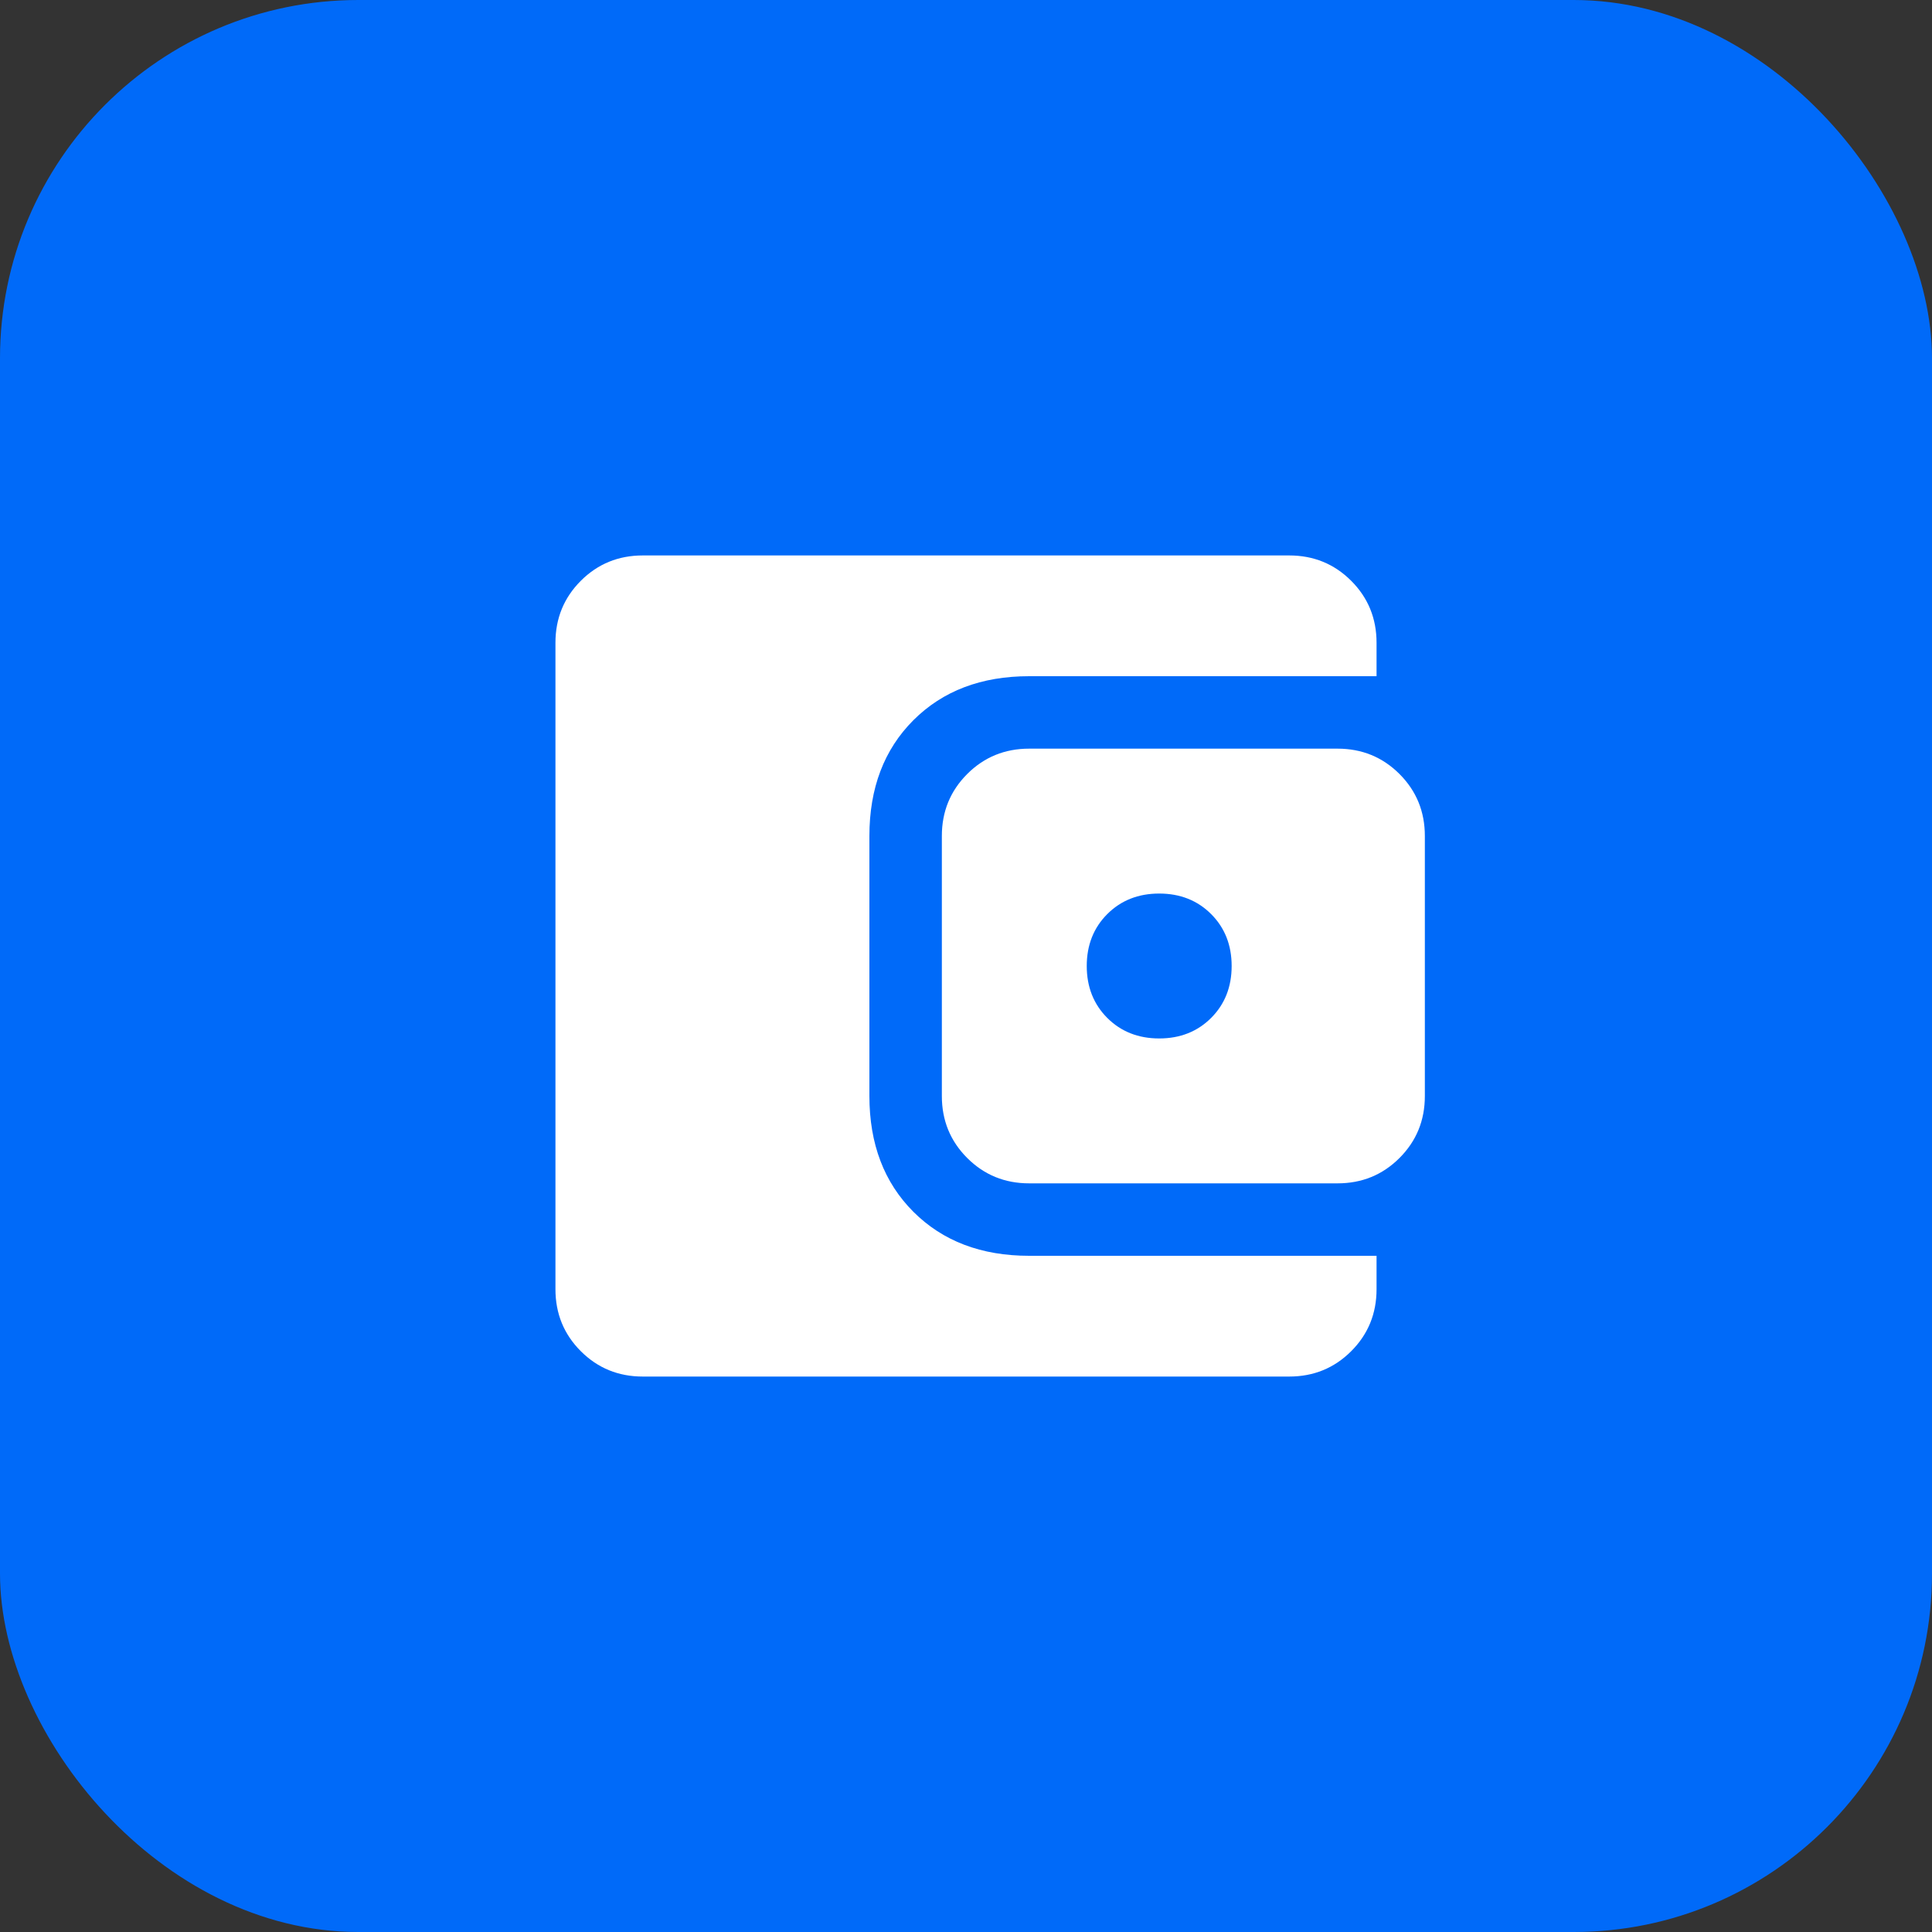 <svg width="40" height="40" viewBox="0 0 40 40" fill="none" xmlns="http://www.w3.org/2000/svg">
<rect x="0" y="0" width="40" height="40" fill="#333333" stroke="none"/>
<rect width="40" height="40" rx="7.419" fill="#006AF9"/>
<mask id="mask0_1144_8736" style="mask-type:alpha" maskUnits="userSpaceOnUse" x="8" y="8" width="24" height="24">
<rect x="8" y="8" width="24" height="24" fill="#D9D9D9"/>
</mask>
<g mask="url(#mask0_1144_8736)">
<path d="M13.308 28.5C12.803 28.5 12.375 28.325 12.025 27.975C11.675 27.625 11.5 27.197 11.5 26.692V13.308C11.5 12.803 11.675 12.375 12.025 12.025C12.375 11.675 12.803 11.5 13.308 11.5H26.692C27.197 11.5 27.625 11.675 27.975 12.025C28.325 12.375 28.5 12.803 28.5 13.308V14H21.308C20.317 14 19.518 14.304 18.911 14.911C18.304 15.518 18 16.317 18 17.308V22.692C18 23.683 18.304 24.482 18.911 25.089C19.518 25.696 20.317 26 21.308 26H28.5V26.692C28.5 27.197 28.325 27.625 27.975 27.975C27.625 28.325 27.197 28.5 26.692 28.5H13.308ZM21.308 24.5C20.803 24.5 20.375 24.325 20.025 23.975C19.675 23.625 19.5 23.197 19.5 22.692V17.308C19.5 16.803 19.675 16.375 20.025 16.025C20.375 15.675 20.803 15.5 21.308 15.5H27.692C28.197 15.5 28.625 15.675 28.975 16.025C29.325 16.375 29.5 16.803 29.5 17.308V22.692C29.5 23.197 29.325 23.625 28.975 23.975C28.625 24.325 28.197 24.5 27.692 24.5H21.308ZM24 21.5C24.433 21.5 24.792 21.358 25.075 21.075C25.358 20.792 25.5 20.433 25.5 20C25.5 19.567 25.358 19.208 25.075 18.925C24.792 18.642 24.433 18.5 24 18.5C23.567 18.5 23.208 18.642 22.925 18.925C22.642 19.208 22.5 19.567 22.5 20C22.5 20.433 22.642 20.792 22.925 21.075C23.208 21.358 23.567 21.5 24 21.5Z" fill="white"/>
</g>
</svg>
